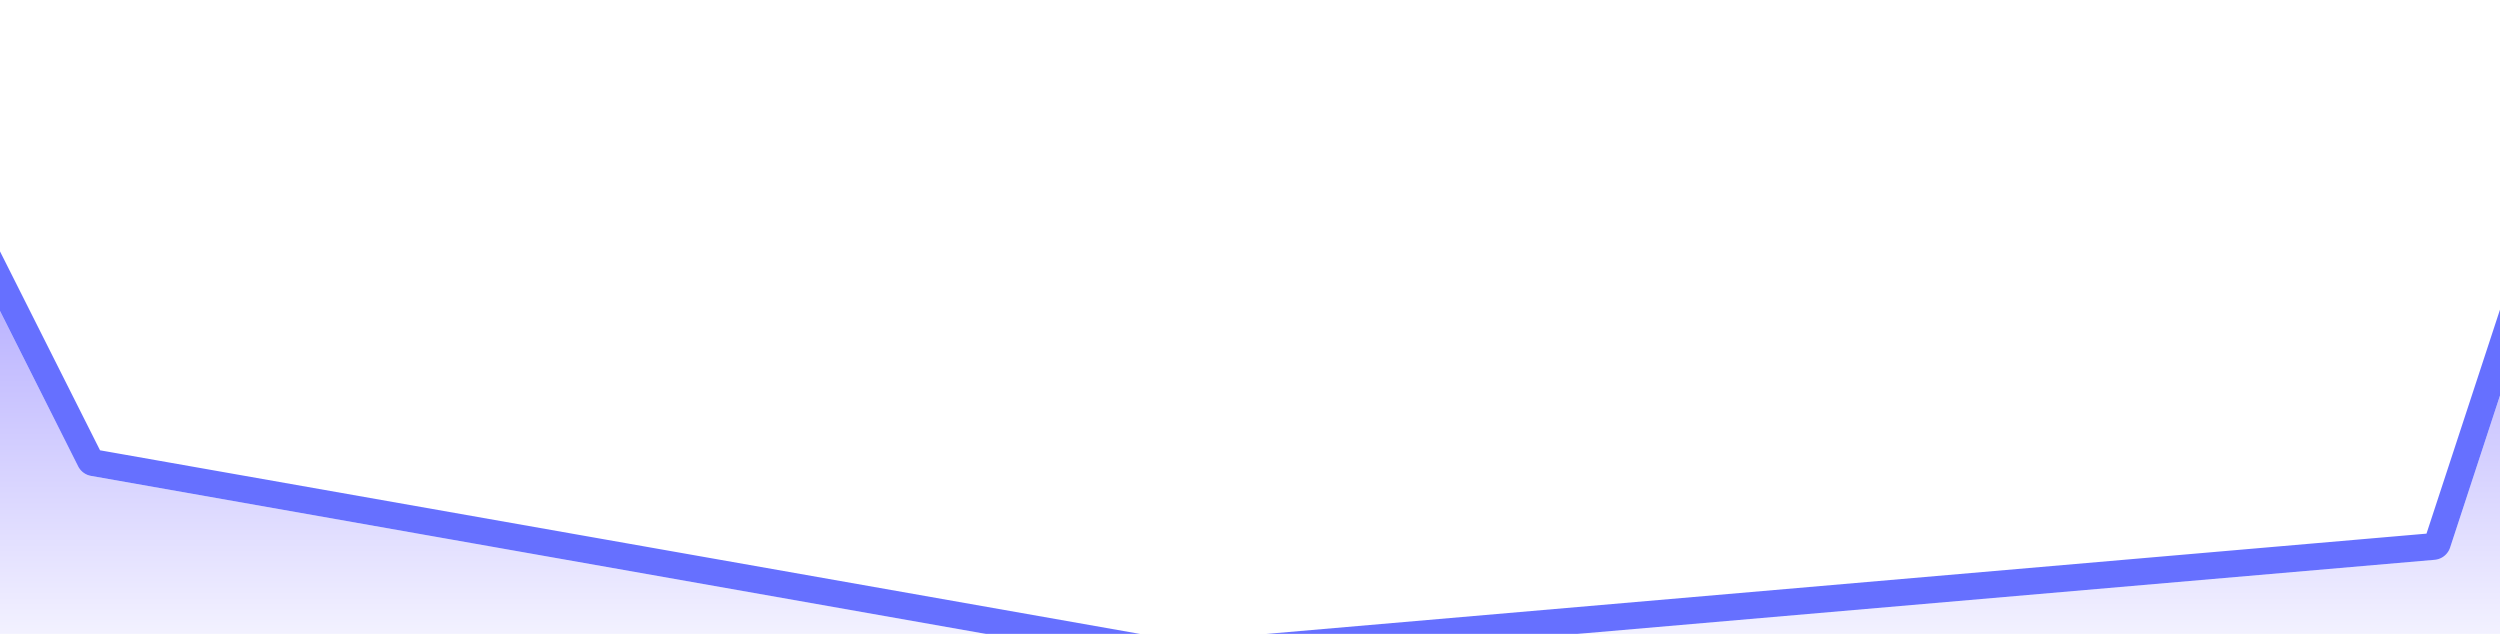 <svg xmlns="http://www.w3.org/2000/svg" width="1400" height="355" fill="none"><g filter="url(#a)"><path fill="url(#b)" d="M-74 428.5c0 5.523 4.477 10 10 10h1507c5.52 0 10-4.477 10-10V122.545c0-11.371-15.96-13.922-19.5-3.118l-61.44 187.224a10.002 10.002 0 0 1-8.64 6.844l-701.112 60.61a9.979 9.979 0 0 1-2.6-.115L50.941 266.503a10.002 10.002 0 0 1-7.195-5.355L-55.066 64.652C-59.8 55.236-74 58.605-74 69.144V428.5Z"/><path stroke="#6670FF" stroke-width="15" d="M1443 446c9.67 0 17.5-7.835 17.5-17.5V122.545c0-19.899-27.92-24.364-34.13-5.457l-61.44 187.224a2.497 2.497 0 0 1-2.16 1.712l-701.109 60.609a2.519 2.519 0 0 1-.649-.028L52.245 259.117a2.498 2.498 0 0 1-1.799-1.339L-48.365 61.282C-56.652 44.804-81.5 50.7-81.5 69.144V428.5c0 9.665 7.835 17.5 17.5 17.5h1507Z"/></g><defs><linearGradient id="b" x1="689.5" x2="689.5" y1="-150.5" y2="438.5" gradientUnits="userSpaceOnUse"><stop stop-color="#5947FF"/><stop offset=".928" stop-color="#fff"/><stop offset="1" stop-color="#5947FF"/></linearGradient><filter id="a" width="1645" height="497.393" x="-133" y=".107" color-interpolation-filters="sRGB" filterUnits="userSpaceOnUse"><feFlood flood-opacity="0" result="BackgroundImageFix"/><feBlend in="SourceGraphic" in2="BackgroundImageFix" result="shape"/><feGaussianBlur result="effect1_foregroundBlur_10945_85207" stdDeviation="22"/></filter></defs></svg>